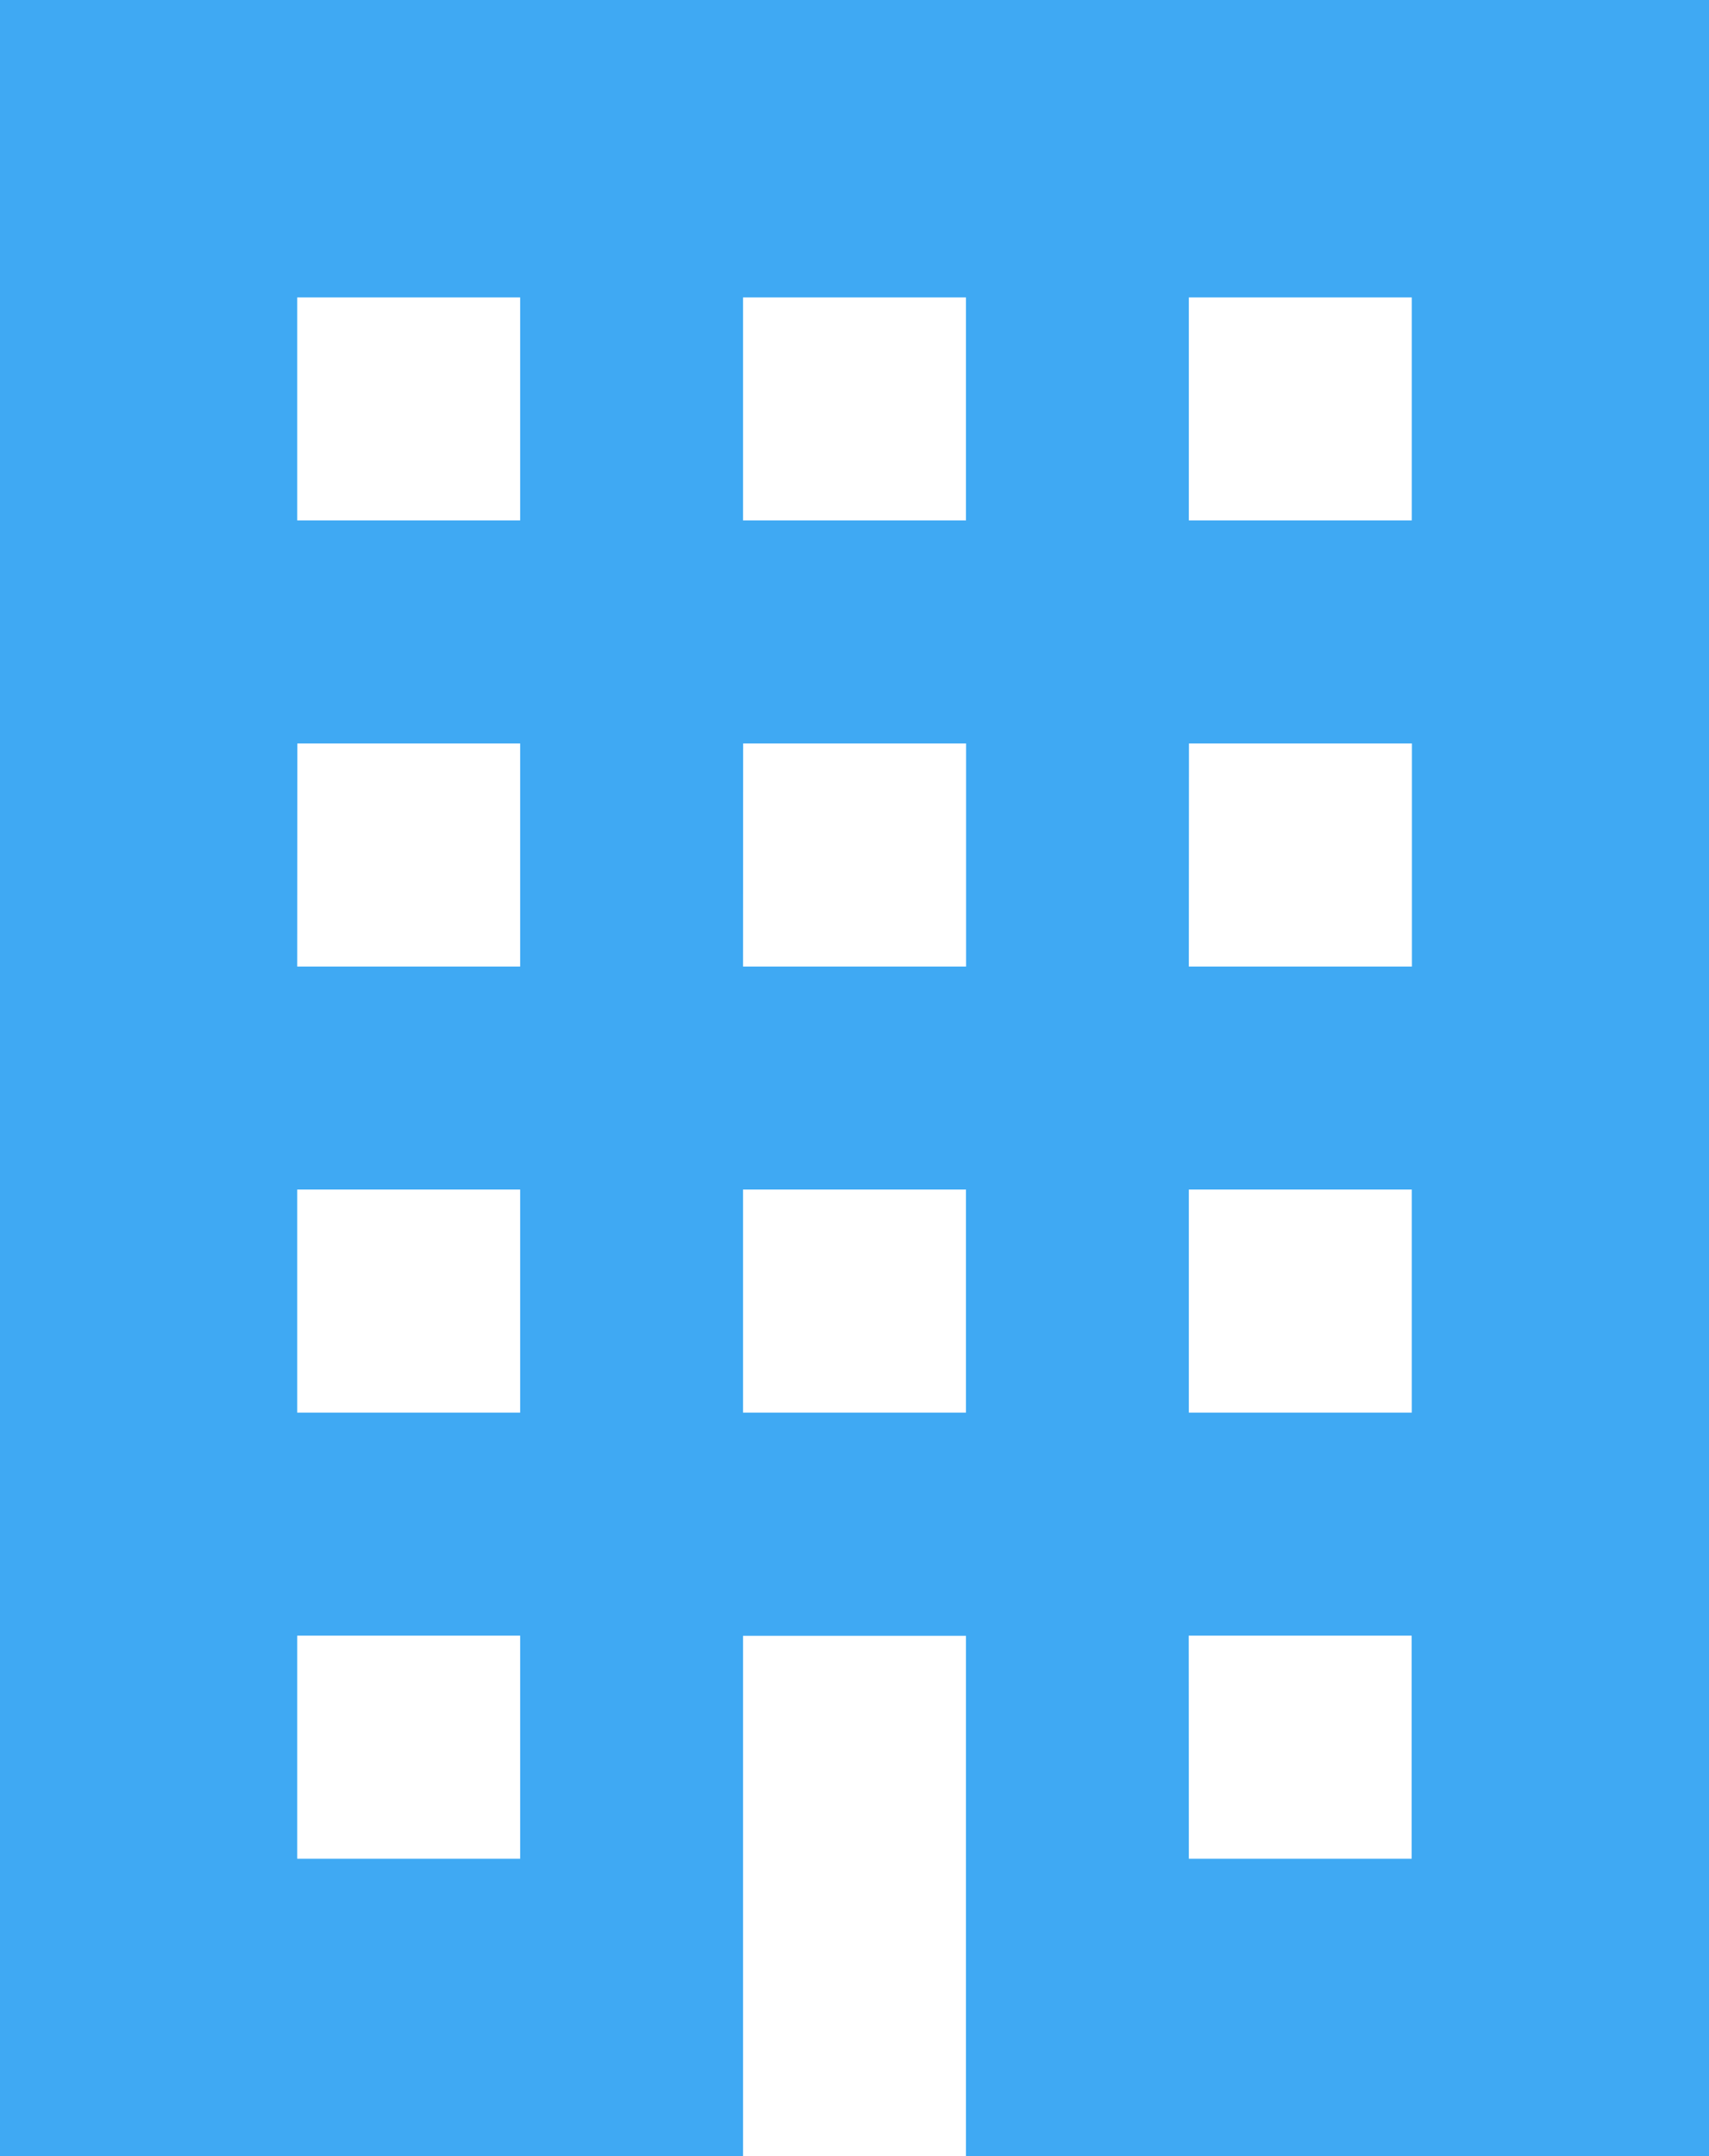 <svg xmlns="http://www.w3.org/2000/svg" width="26.646" height="33.596" viewBox="0 0 26.646 33.596">
  <path id="パス_753" data-name="パス 753" d="M4.634,25.487H8.11v3.476H4.634Zm13.9,0h3.476v3.476H18.536Zm-13.9-6.951H8.11v3.476H4.634Zm6.951,0h3.476v3.476H11.585Zm6.951,0h3.476v3.476H18.536Zm-13.9-6.951H8.11v3.476H4.634Zm6.951,0h3.476v3.476H11.585Zm6.951,0h3.476v3.476H18.536ZM4.634,4.634H8.11V8.109H4.634Zm6.951,0h3.476V8.109H11.585Zm6.951,0h3.476V8.109H18.536ZM0,0V33.6H11.585v-8.11h3.476V33.6H26.646V0Z" fill="#3fa9f3"/>
</svg>
